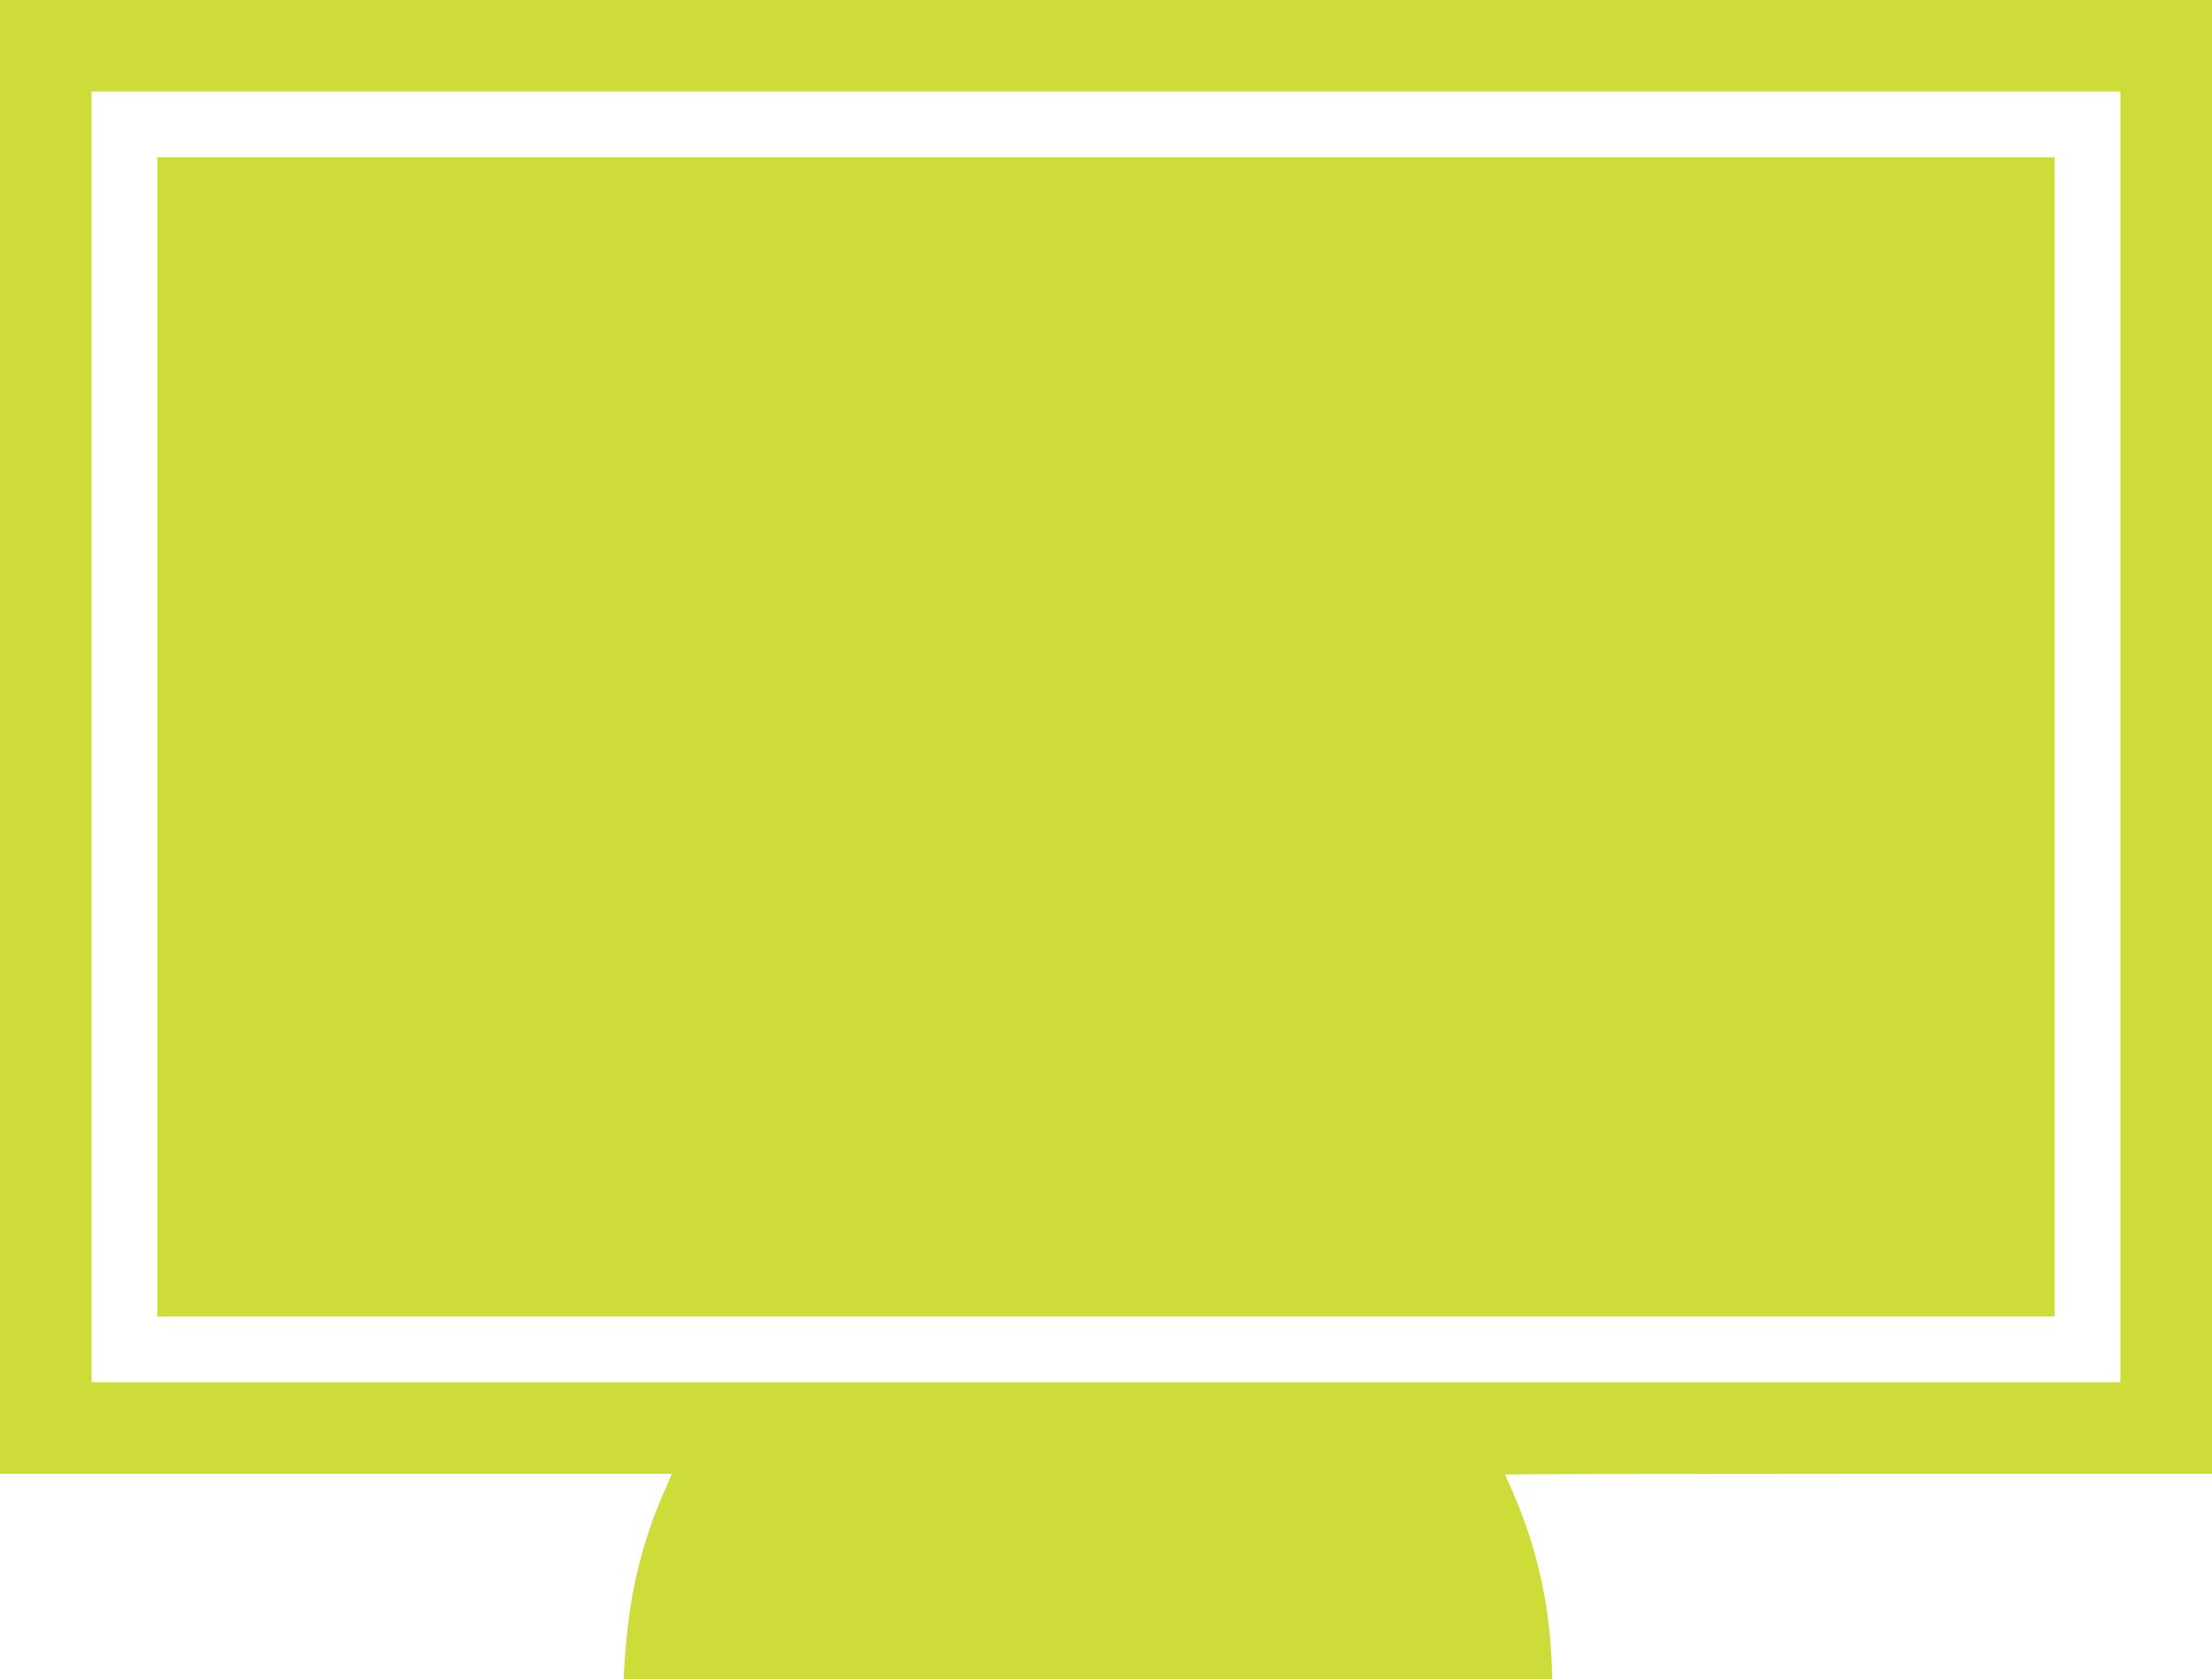 <?xml version="1.0" standalone="no"?>
<!DOCTYPE svg PUBLIC "-//W3C//DTD SVG 20010904//EN"
 "http://www.w3.org/TR/2001/REC-SVG-20010904/DTD/svg10.dtd">
<svg version="1.0" xmlns="http://www.w3.org/2000/svg"
 width="1280pt" height="972pt" viewBox="0 0 1280 972"
 preserveAspectRatio="xMidYMid meet">
<g transform="translate(0,972) scale(0.1,-0.1)"
fill="#cddc39" stroke="none">
<path d="M0 5455 l0 -4265 1944 0 1944 0 -53 -122 c-129 -299 -198 -603 -220
-960 l-7 -108 2688 0 2687 0 -6 138 c-15 317 -92 647 -221 941 -25 57 -46 105
-46 107 0 2 920 4 2045 4 l2045 0 0 4265 0 4265 -6400 0 -6400 0 0 -4265z
m12270 0 l0 -3735 -5870 0 -5870 0 0 3735 0 3735 5870 0 5870 0 0 -3735z"/>
<path d="M910 5455 l0 -3355 5490 0 5490 0 0 3355 0 3355 -5490 0 -5490 0 0
-3355z"/>
</g>
</svg>
